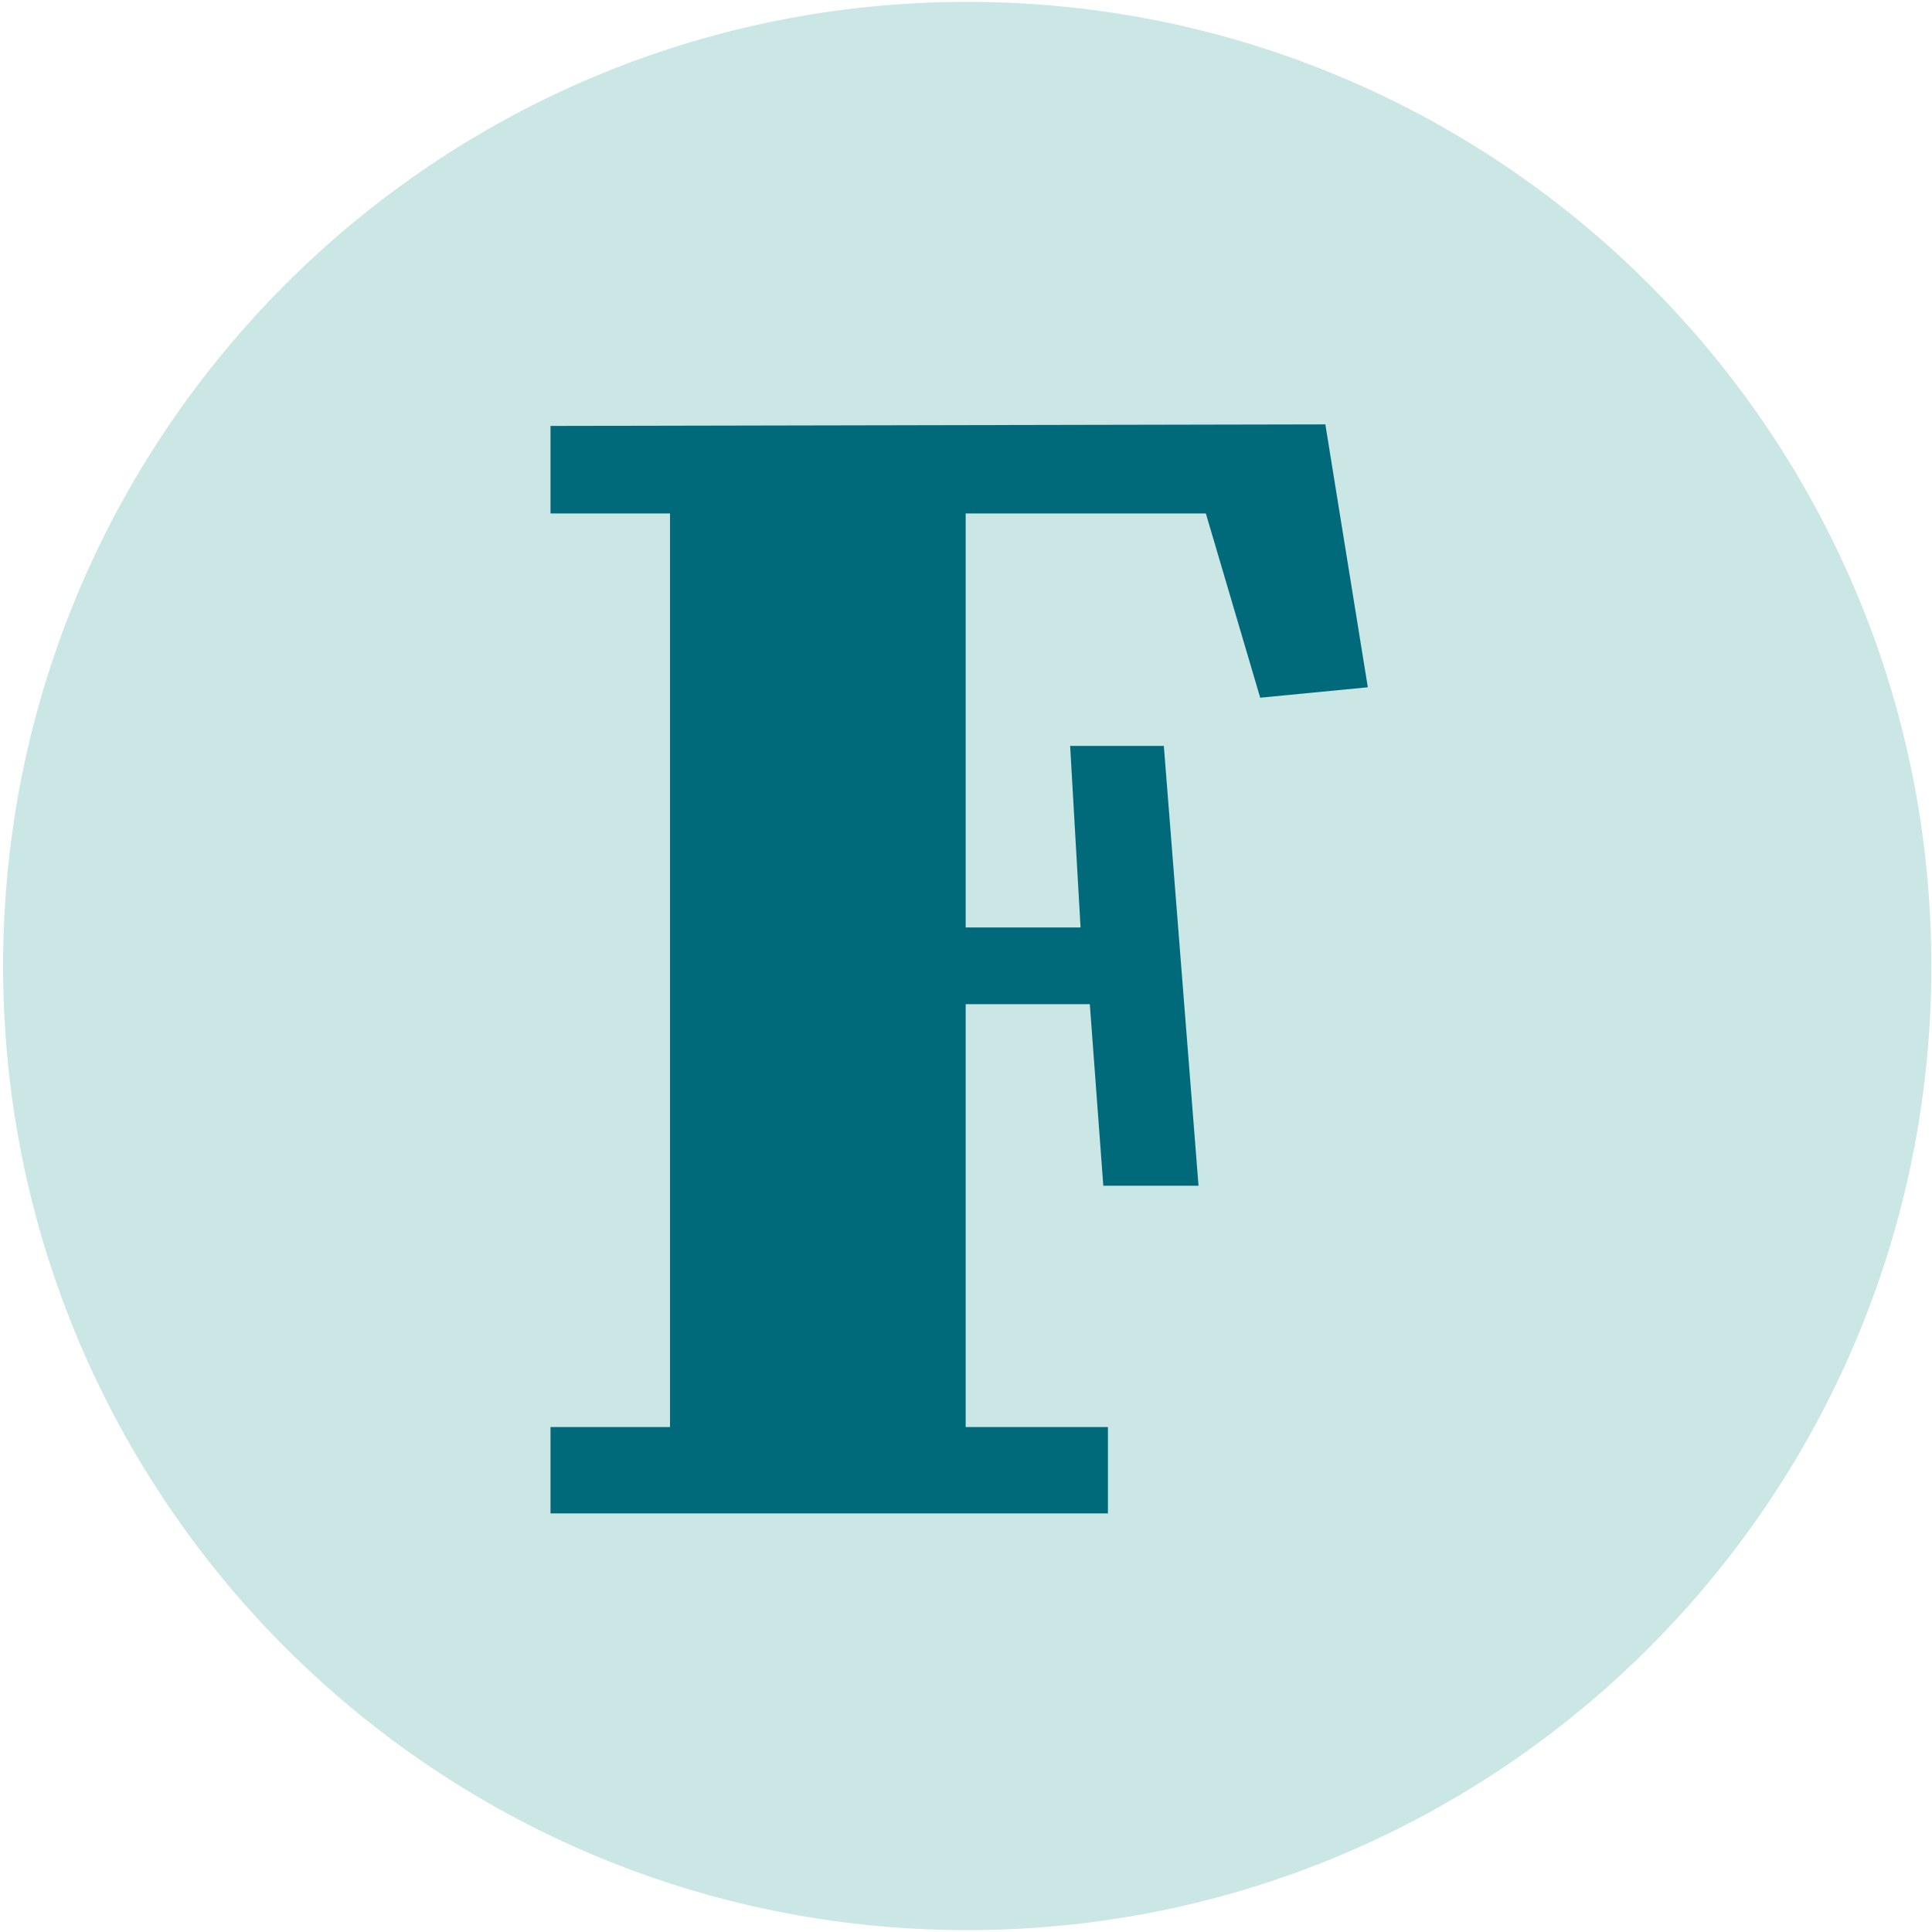 <?xml version="1.0" encoding="utf-8"?>
<svg xmlns="http://www.w3.org/2000/svg" width="513" height="513" viewBox="0 0 513 513" fill="none">
  <path d="M256.825 512.5C398.21 512.5 512.825 397.885 512.825 256.5C512.825 115.115 398.21 0.5 256.825 0.5C115.44 0.5 0.825 115.115 0.825 256.5C0.825 397.885 115.44 512.5 256.825 512.5Z" fill="#CAE6E5"/>
  <path d="M351.917 112.686L146.175 113.095V136.33H177.906V378.921H146.175V401.85H294.186V378.921H256.416V266.634H289.375L292.958 314.845H318.24L309.028 198.053H284.155L286.919 246.264H256.416V136.33H320.185L334.618 185.258L363.176 182.494V182.392L351.917 112.686Z" fill="#006A7B"/>
</svg>